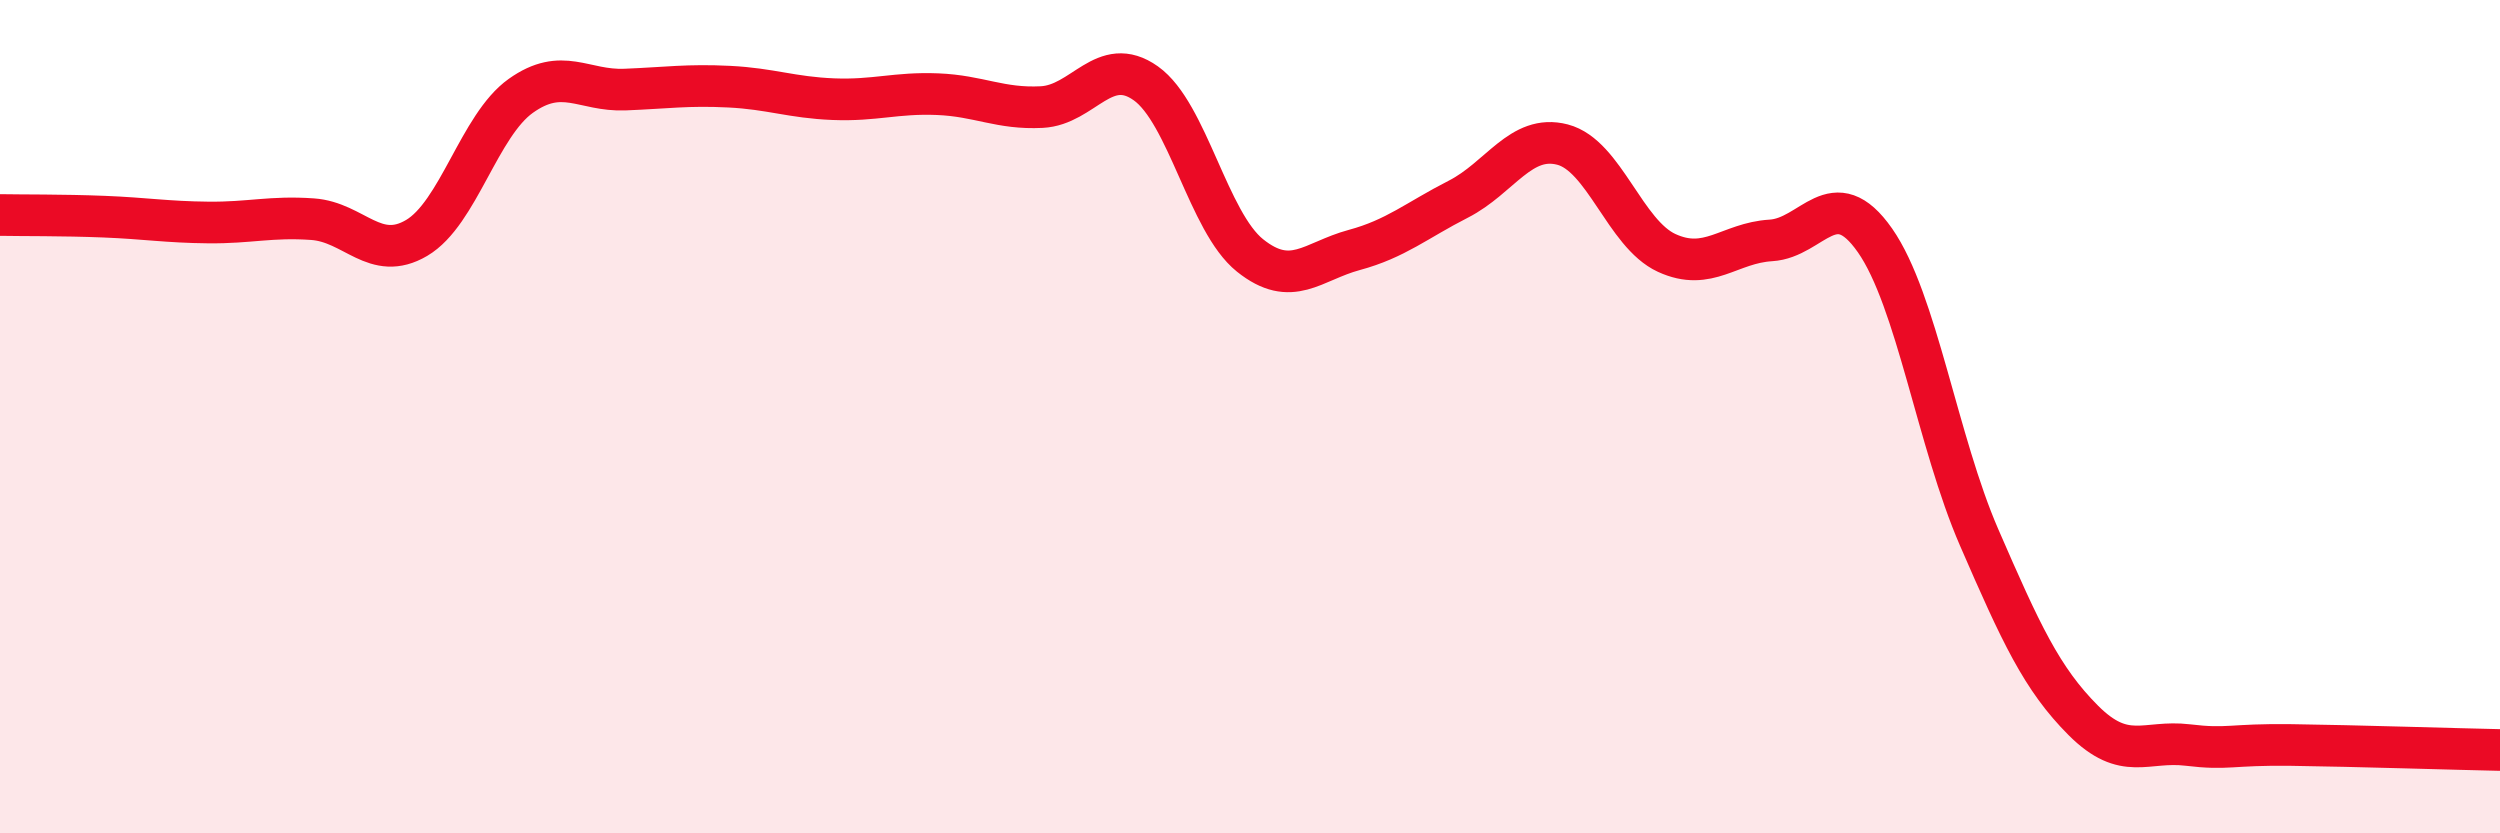 
    <svg width="60" height="20" viewBox="0 0 60 20" xmlns="http://www.w3.org/2000/svg">
      <path
        d="M 0,5.16 C 0.5,5.17 1.5,5.16 2.5,5.2 C 3.5,5.24 4,5.33 5,5.34 C 6,5.35 6.5,5.19 7.5,5.26 C 8.5,5.33 9,6.3 10,5.71 C 11,5.12 11.5,3.01 12.5,2.3 C 13.5,1.59 14,2.19 15,2.15 C 16,2.11 16.5,2.03 17.5,2.08 C 18.5,2.13 19,2.34 20,2.38 C 21,2.42 21.5,2.22 22.5,2.26 C 23.5,2.3 24,2.62 25,2.57 C 26,2.52 26.5,1.29 27.5,2 C 28.5,2.71 29,5.33 30,6.13 C 31,6.93 31.5,6.27 32.5,6 C 33.5,5.73 34,5.29 35,4.78 C 36,4.27 36.5,3.21 37.5,3.47 C 38.5,3.73 39,5.61 40,6.07 C 41,6.53 41.5,5.83 42.5,5.77 C 43.5,5.71 44,4.34 45,5.77 C 46,7.2 46.5,10.6 47.5,12.9 C 48.5,15.2 49,16.29 50,17.29 C 51,18.29 51.5,17.76 52.5,17.88 C 53.5,18 53.5,17.86 55,17.88 C 56.5,17.9 59,17.98 60,18L60 20L0 20Z"
        fill="#EB0A25"
        opacity="0.1"
        stroke-linecap="round"
        stroke-linejoin="round"
      />
      <path
        d="M 0,5.16 C 0.5,5.17 1.5,5.16 2.5,5.2 C 3.5,5.24 4,5.33 5,5.34 C 6,5.35 6.5,5.19 7.5,5.26 C 8.5,5.33 9,6.3 10,5.71 C 11,5.12 11.5,3.01 12.5,2.3 C 13.5,1.59 14,2.19 15,2.15 C 16,2.11 16.5,2.03 17.5,2.08 C 18.5,2.13 19,2.34 20,2.38 C 21,2.42 21.5,2.22 22.5,2.26 C 23.5,2.3 24,2.62 25,2.57 C 26,2.52 26.5,1.29 27.5,2 C 28.5,2.71 29,5.33 30,6.13 C 31,6.93 31.5,6.27 32.5,6 C 33.5,5.73 34,5.29 35,4.78 C 36,4.27 36.5,3.21 37.5,3.47 C 38.5,3.73 39,5.61 40,6.07 C 41,6.53 41.5,5.83 42.5,5.77 C 43.5,5.71 44,4.34 45,5.77 C 46,7.2 46.5,10.6 47.5,12.9 C 48.5,15.2 49,16.29 50,17.29 C 51,18.29 51.5,17.76 52.5,17.88 C 53.5,18 53.5,17.86 55,17.88 C 56.5,17.9 59,17.98 60,18"
        stroke="#EB0A25"
        stroke-width="1"
        fill="none"
        stroke-linecap="round"
        stroke-linejoin="round"
      />
    </svg>
  